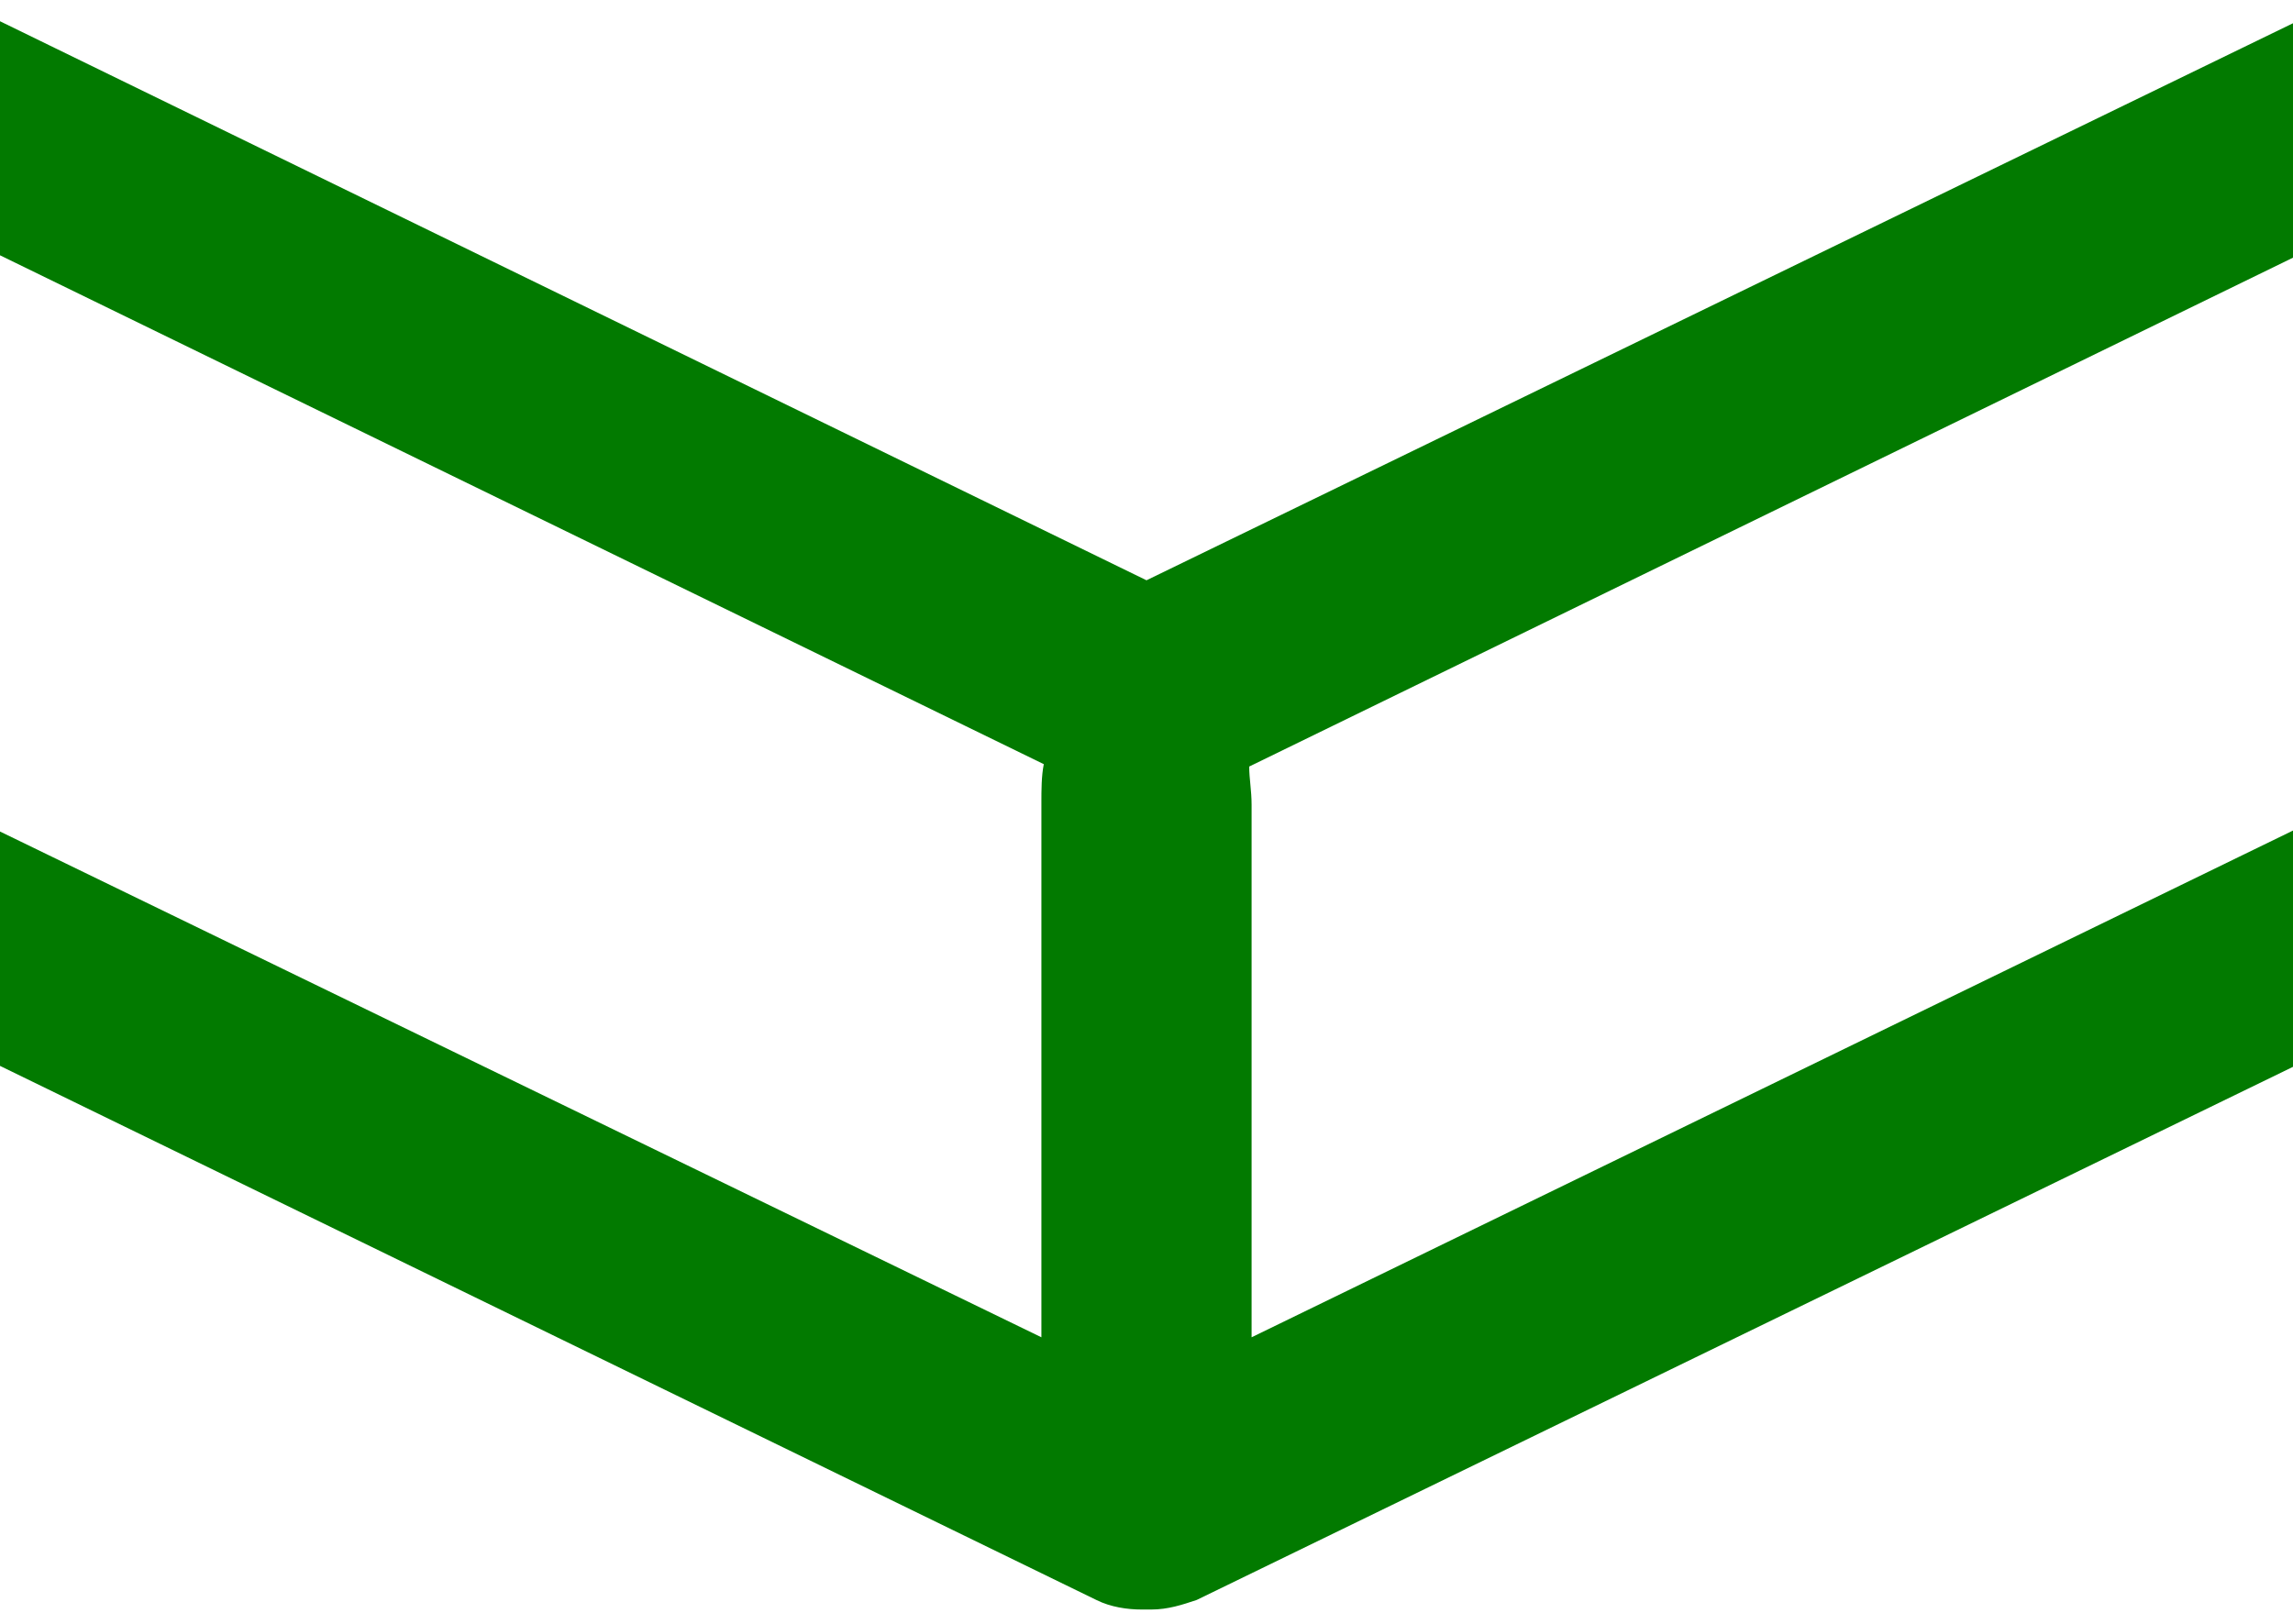 <svg version="1.2" xmlns="http://www.w3.org/2000/svg" viewBox="0 0 96 68" width="96" height="68"><defs><clipPath clipPathUnits="userSpaceOnUse" id="cp1"><path d="m0-19h96v96h-96z"/></clipPath></defs><style>.a{fill:#027a00}</style><g clip-path="url(#cp1)"><path class="a" d="m105 30.4l-52.6 25.6v-22.3c0-0.6-0.1-1.1-0.1-1.6l56.6-27.6c1.1-0.5 1.9-1.4 2.2-2.5 0.4-1.1 0.3-2.3-0.2-3.4-1.1-2.2-3.7-3.1-5.9-2l-57 27.7-57-27.8c-2.2-1.1-4.8-0.2-5.9 2-0.5 1.1-0.6 2.3-0.2 3.4 0.4 1.1 1.2 2 2.2 2.5l56.6 27.6c-0.1 0.5-0.1 1.1-0.1 1.6v22.4l-52.7-25.6c-2.2-1.1-4.8-0.2-5.9 2-0.5 1.1-0.6 2.3-0.2 3.4 0.4 1.1 1.2 2 2.2 2.5l58.9 28.7c0.6 0.3 1.3 0.4 1.9 0.4 0.1 0 0.1 0 0.2 0 0.1 0 0.1 0 0.2 0 0.7 0 1.3-0.2 1.9-0.4l58.8-28.6c1.1-0.5 1.9-1.4 2.2-2.5 0.4-1.1 0.3-2.3-0.2-3.4-1.1-2.2-3.7-3.1-5.9-2.1z"/></g></svg>